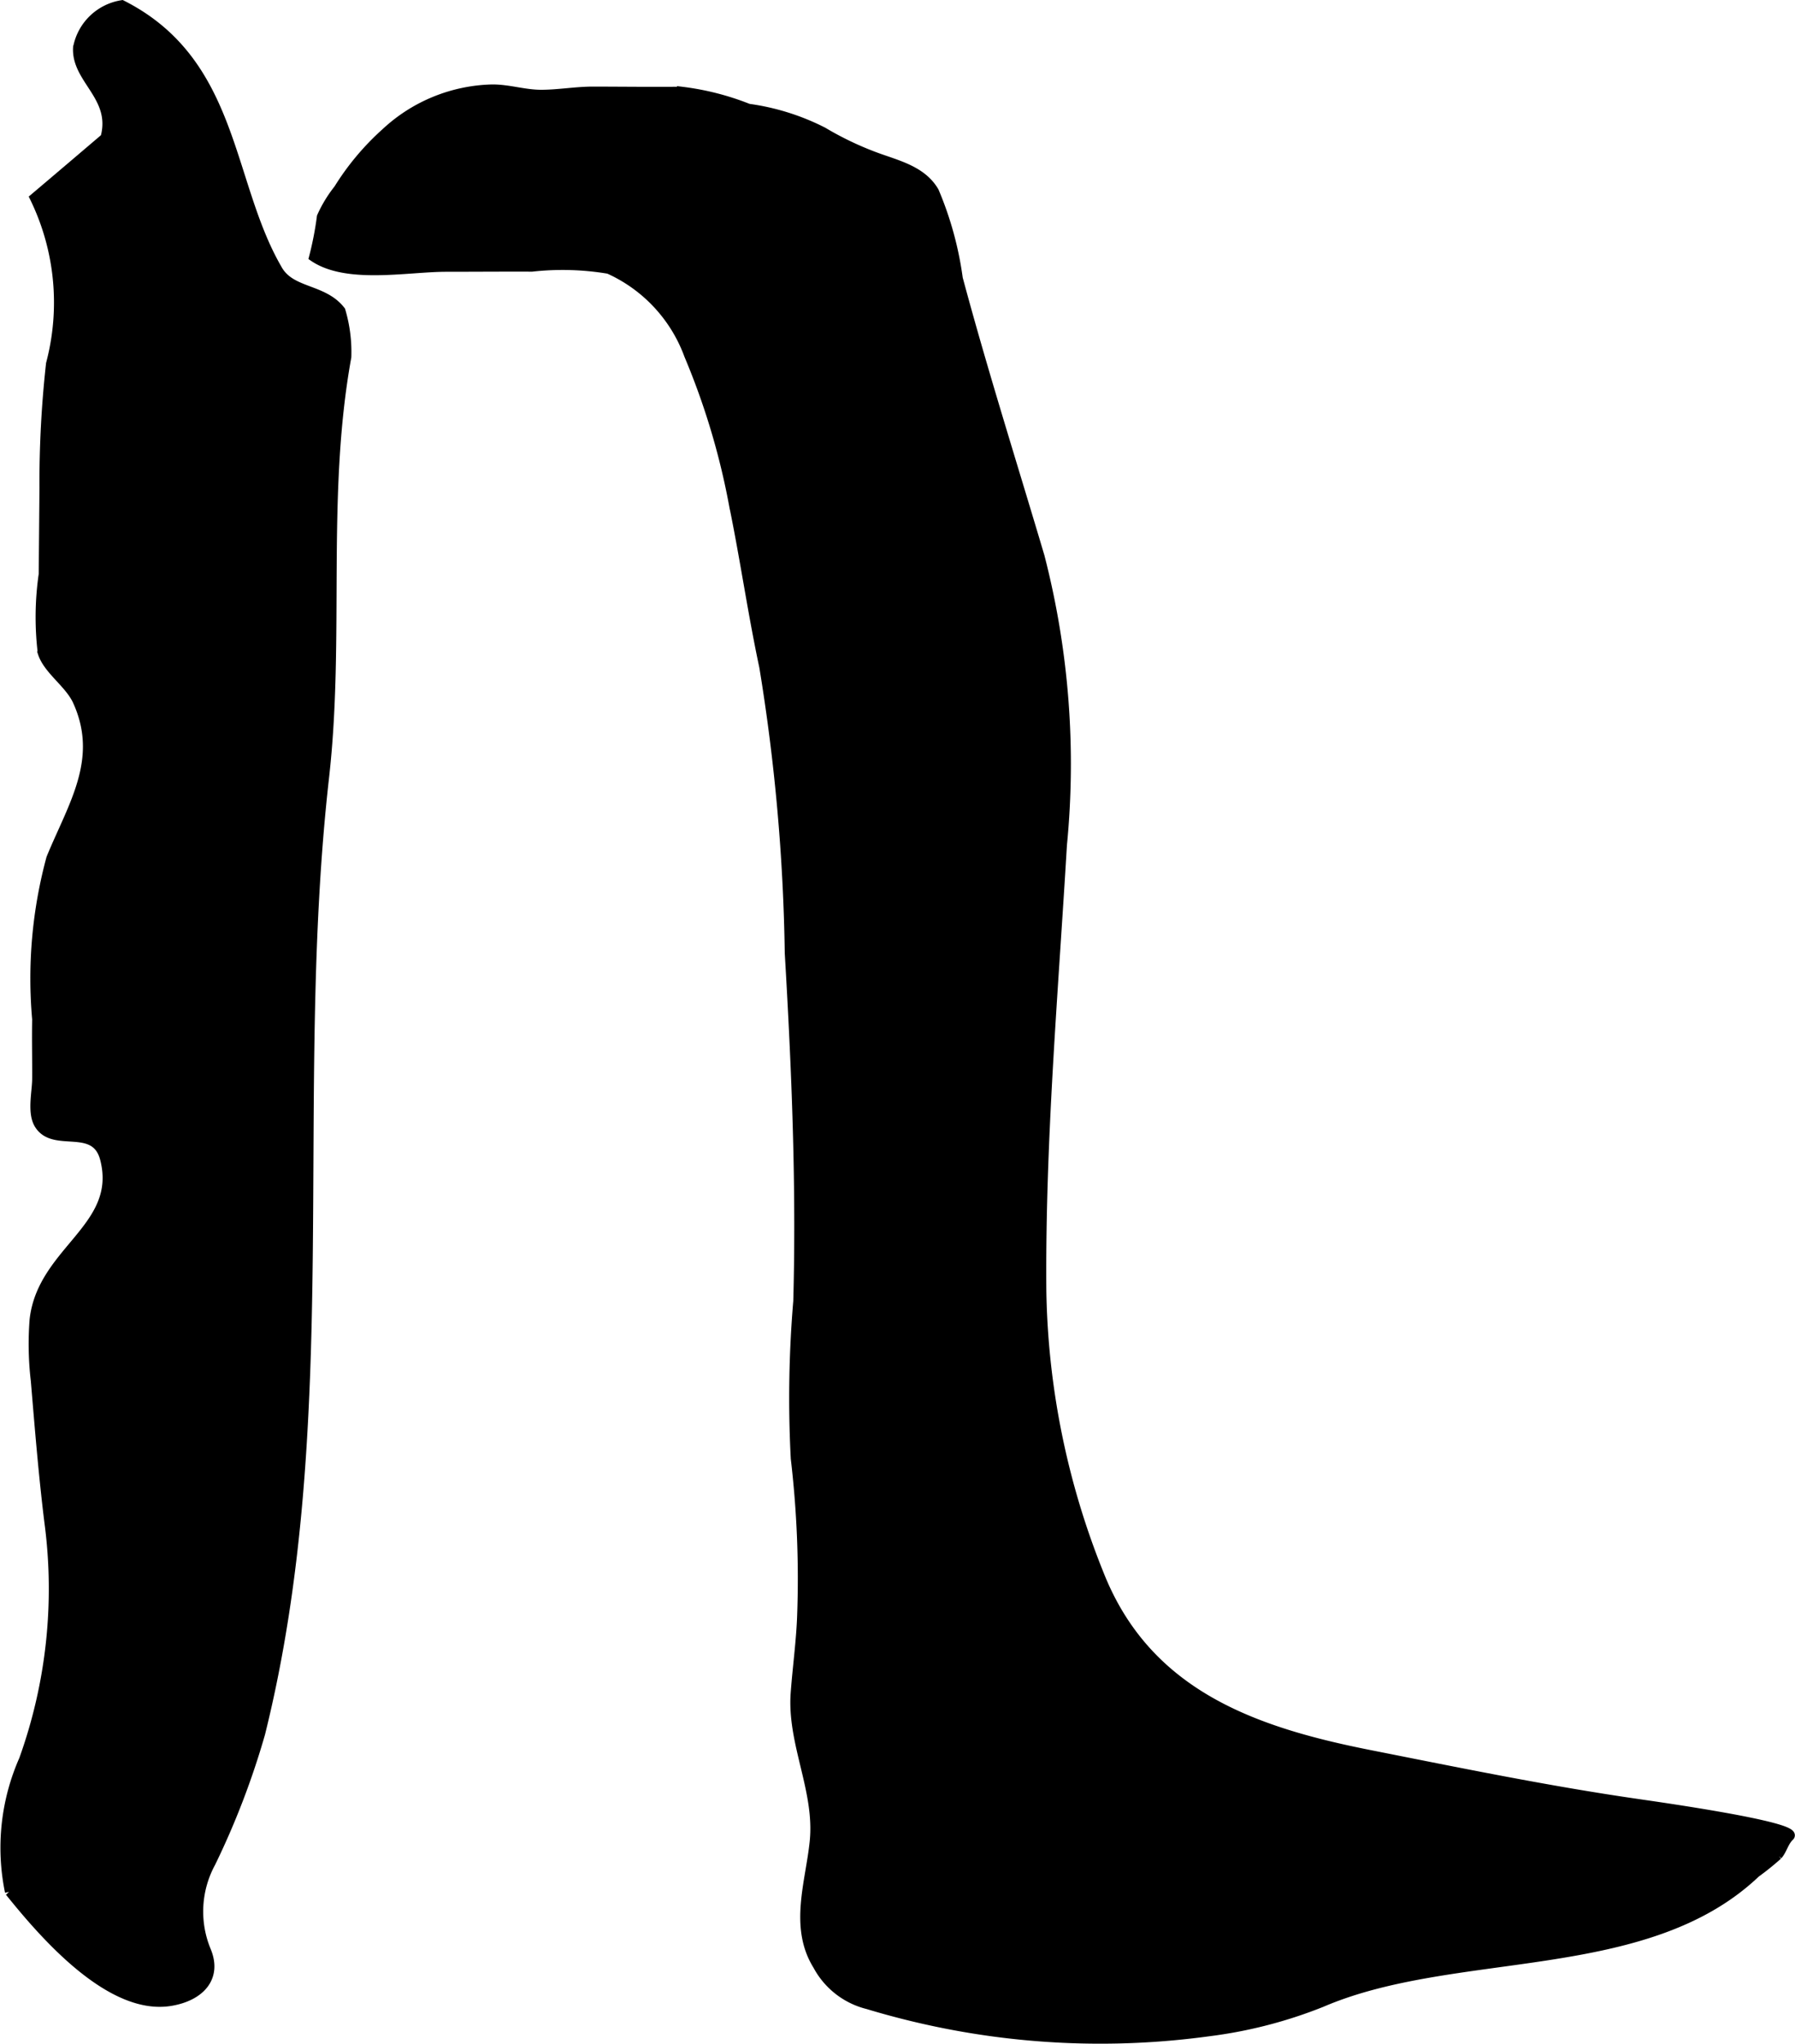 <?xml version="1.0" encoding="UTF-8"?>
<svg xmlns="http://www.w3.org/2000/svg"
     version="1.1"
     width="10.329mm"
     height="11.758mm"
     viewBox="0 0 29.278 33.33">
   <defs>
      <style type="text/css"><![CDATA[
      .a {
        stroke: #000;
        stroke-miterlimit: 10;
        stroke-width: 0.15px;
        fill-rule: evenodd;
      }
    ]]></style>
   </defs>
   <path class="a"
         d="M14.999,32.914c-.285-.066-.566-.141-.844-.225a1.278,1.278,0,0,1-.82-.637c-.393-.63-.119-1.36-.053-2.024.084-.834-.373-1.603-.31-2.424.031-.419.09-.837.105-1.259a16.749,16.749,0,0,0-.104-2.562,18.793,18.793,0,0,1,.041-2.566c.051-1.893-.027-3.78-.139-5.675a31.535,31.535,0,0,0-.416-4.669c-.186-.872-.312-1.758-.492-2.635a11.851,11.851,0,0,0-.732-2.444,2.465,2.465,0,0,0-1.307-1.404,4.545,4.545,0,0,0-1.252-.035c-.465-.002-.932.002-1.4.002-.631,0-1.615.204-2.16-.165a5.395,5.395,0,0,0,.127-.657,2.086,2.086,0,0,1,.275-.452,4.227,4.227,0,0,1,.773-.922,2.639,2.639,0,0,1,1.738-.709c.272-.001.527.088.803.087.281-.001.562-.052.844-.052.48.001.961.007,1.441.002a4.353,4.353,0,0,1,1.09.278,3.821,3.821,0,0,1,1.217.381,5.21,5.21,0,0,0,.838.403c.359.135.773.22.978.572a5.522,5.522,0,0,1,.389,1.418c.408,1.519.887,3.028,1.334,4.535a13.54,13.54,0,0,1,.365,4.7c-.144,2.426-.357,4.856-.336,7.283a12.889,12.889,0,0,0,.939,4.614c.781,1.971,2.543,2.568,4.404,2.938,1.455.288,2.926.591,4.395.802.199.03,2.633.369,2.463.533-.096.092-.115.217-.193.307a4.418,4.418,0,0,1-.361.291c-1.803,1.716-4.899,1.175-7.08,2.111a7.447,7.447,0,0,1-1.844.476A13.041,13.041,0,0,1,14.999,32.914Z"/>
   <path class="a"
         d="M.561,3.225c.482-.408.854-.725,1.152-.979.182-.669-.475-.945-.447-1.467a.876.876,0,0,1,.723-.701c1.846.935,1.713,2.887,2.533,4.304.213.399.748.309,1.037.685a2.373,2.373,0,0,1,.096.754c-.412,2.274-.103,4.58-.365,6.873-.58,5.159.223,10.494-1.041,15.575a12.973,12.973,0,0,1-.809,2.109,1.667,1.667,0,0,0-.072,1.437c.178.434-.105.737-.574.819-.994.177-2.09-1.102-2.639-1.784a3.555,3.555,0,0,1,.229-2.154,8.232,8.232,0,0,0,.416-3.862c-.096-.771-.158-1.544-.223-2.318a5.118,5.118,0,0,1-.02-.993c.125-1.135,1.441-1.505,1.149-2.629-.156-.586-.824-.162-1.07-.555-.121-.191-.039-.528-.037-.738.002-.326-.006-.652,0-.979a7.498,7.498,0,0,1,.231-2.626c.352-.859.867-1.614.428-2.57-.133-.285-.478-.5-.568-.781a4.869,4.869,0,0,1,.016-1.282l.012-1.405A17.54,17.54,0,0,1,.825,5.932,3.902,3.902,0,0,0,.561,3.225Z"/>
</svg>
